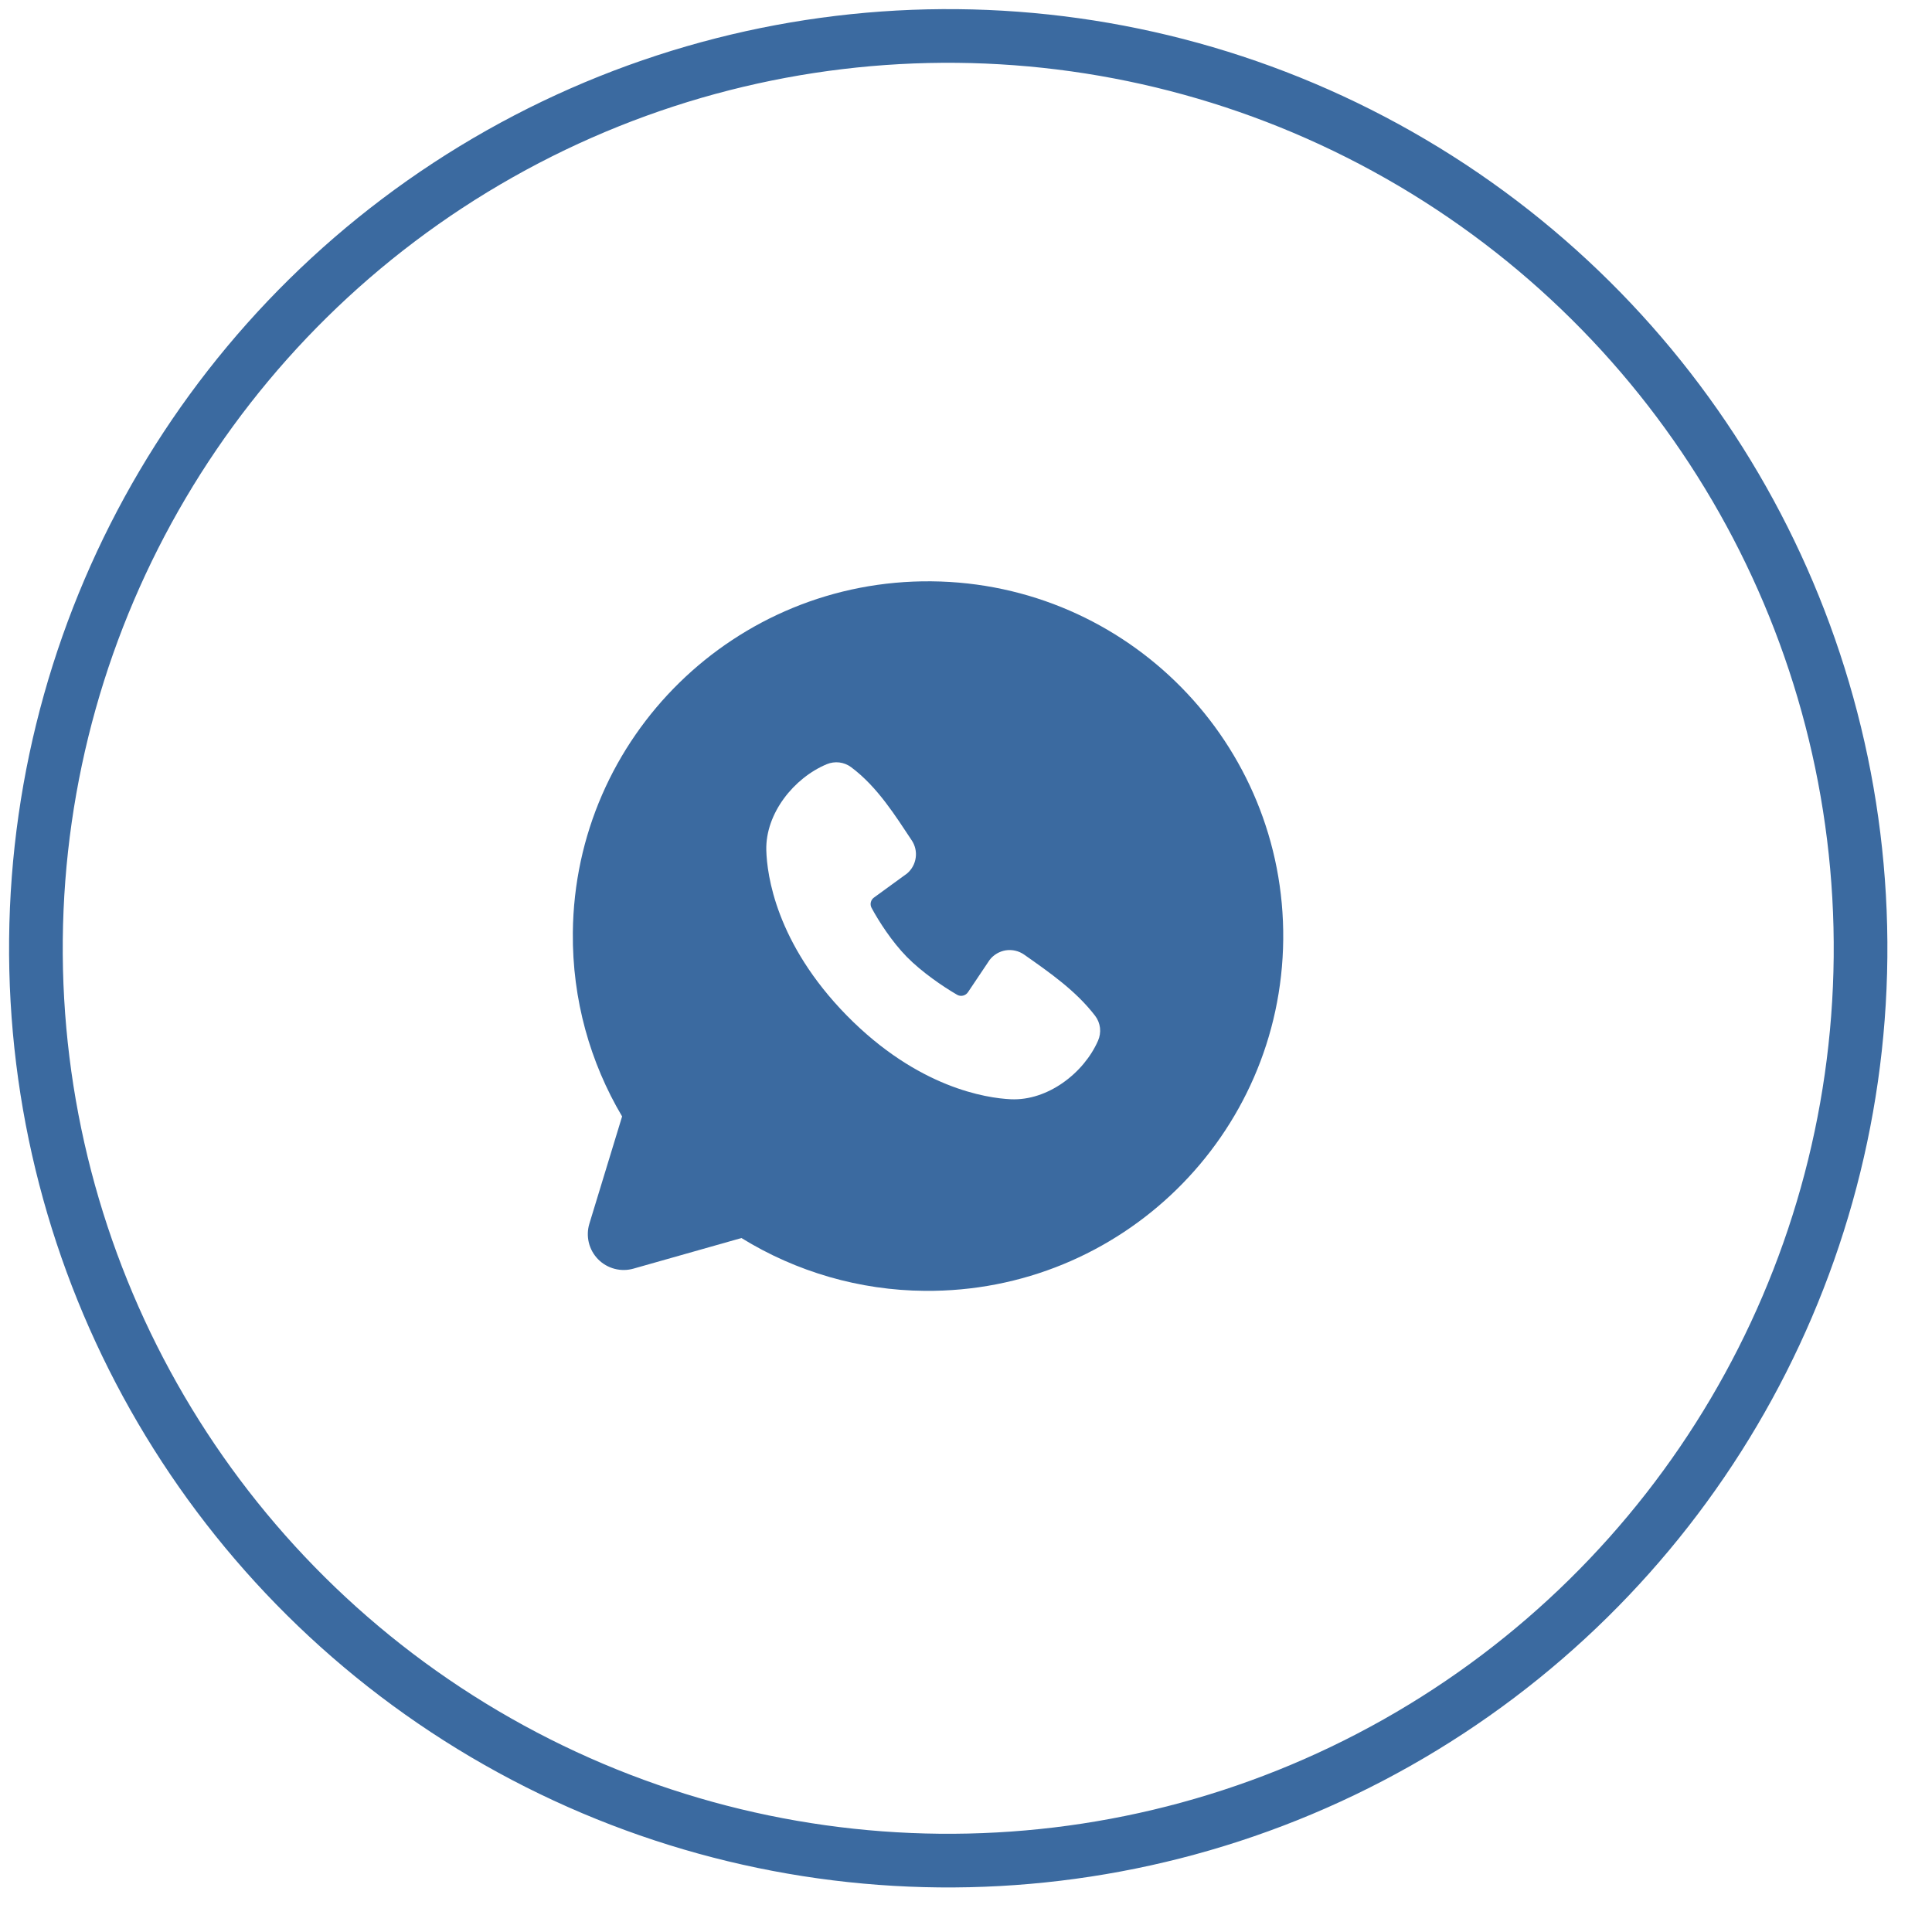 <?xml version="1.0" encoding="UTF-8"?> <svg xmlns="http://www.w3.org/2000/svg" width="36" height="36" viewBox="0 0 36 36" fill="none"><circle cx="17.669" cy="17.67" r="17" transform="rotate(0.558 17.669 17.67)" stroke="#3B6AA0"></circle><path fill-rule="evenodd" clip-rule="evenodd" d="M17.357 10.832C13.701 10.796 10.709 13.727 10.674 17.378C10.662 18.627 10.998 19.801 11.592 20.803L10.982 22.802C10.947 22.917 10.944 23.039 10.972 23.155C11.001 23.272 11.06 23.378 11.144 23.464C11.228 23.55 11.334 23.611 11.45 23.642C11.566 23.673 11.688 23.672 11.804 23.639L13.816 23.069C14.842 23.702 16.022 24.043 17.228 24.053C20.883 24.088 23.875 21.158 23.911 17.507C23.947 13.856 21.012 10.867 17.357 10.832ZM15.78 18.924C17.106 20.273 18.383 20.462 18.834 20.483C19.52 20.515 20.194 19.998 20.46 19.393C20.493 19.318 20.506 19.235 20.497 19.153C20.487 19.071 20.456 18.993 20.406 18.928C20.048 18.461 19.561 18.124 19.085 17.789C18.985 17.719 18.863 17.69 18.742 17.708C18.622 17.727 18.514 17.791 18.44 17.887L18.037 18.488C18.015 18.52 17.983 18.543 17.945 18.552C17.907 18.561 17.868 18.556 17.834 18.536C17.566 18.38 17.177 18.114 16.897 17.83C16.618 17.545 16.376 17.169 16.24 16.916C16.223 16.884 16.218 16.846 16.227 16.811C16.235 16.776 16.256 16.745 16.286 16.724L16.902 16.276C16.99 16.201 17.047 16.097 17.063 15.982C17.079 15.868 17.052 15.752 16.987 15.656C16.695 15.219 16.355 14.664 15.858 14.294C15.793 14.246 15.718 14.217 15.639 14.207C15.559 14.198 15.479 14.209 15.405 14.24C14.794 14.495 14.261 15.157 14.279 15.844C14.291 16.295 14.455 17.573 15.78 18.924Z" fill="#3B6AA0"></path></svg> 
